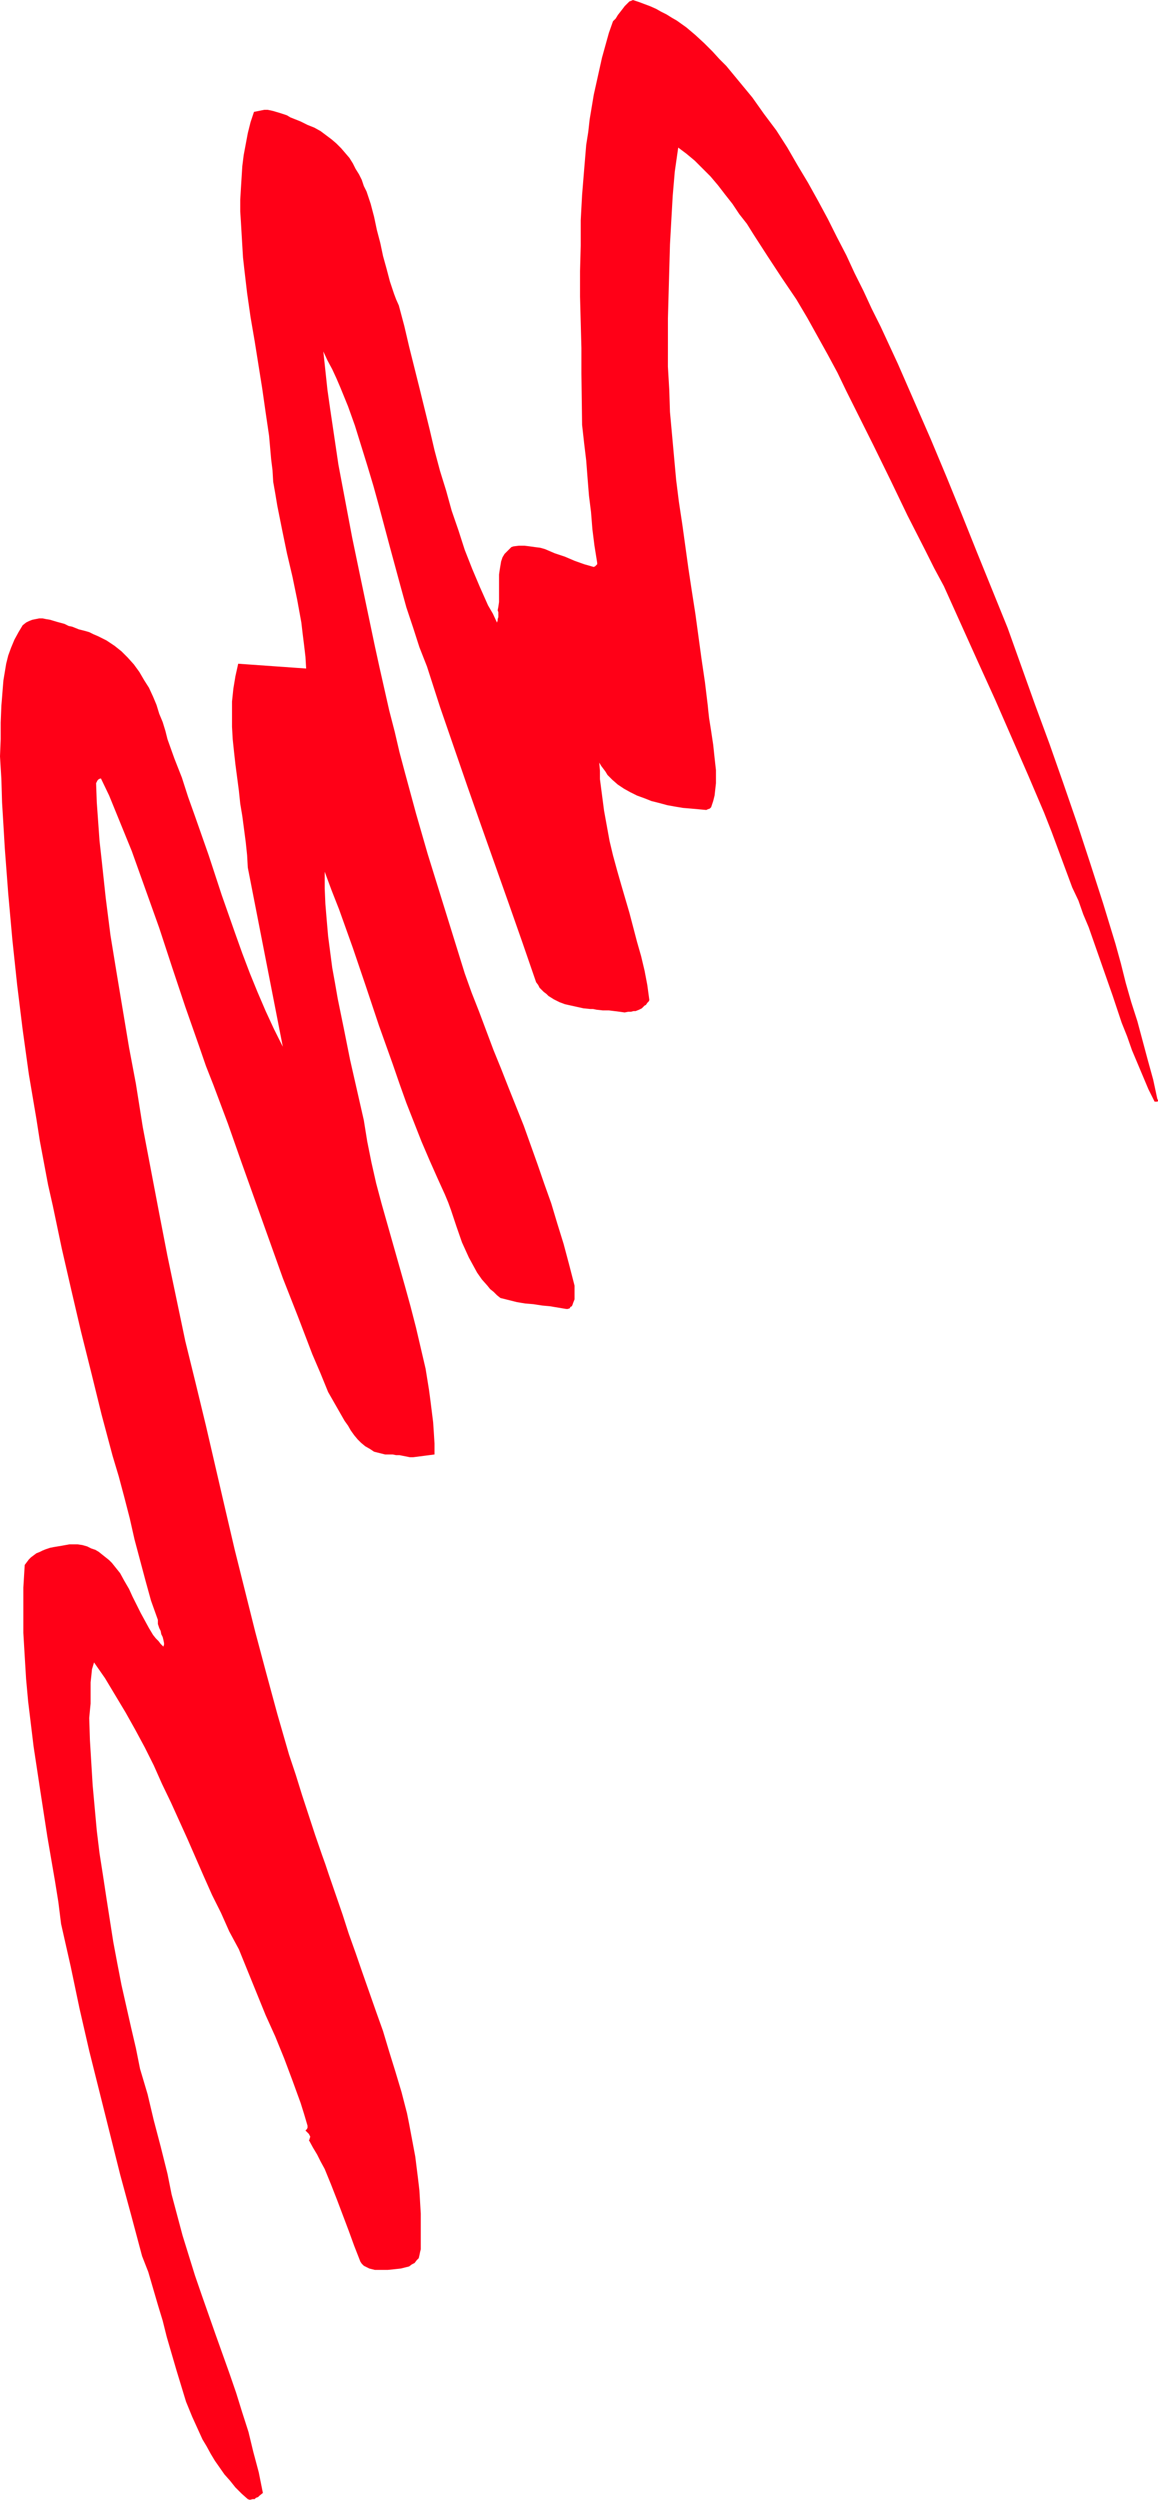 <?xml version="1.0" encoding="UTF-8" standalone="no"?>
<svg
   version="1.0"
   width="72.134mm"
   height="155.711mm"
   id="svg1"
   sodipodi:docname="Stroke 216.wmf"
   xmlns:inkscape="http://www.inkscape.org/namespaces/inkscape"
   xmlns:sodipodi="http://sodipodi.sourceforge.net/DTD/sodipodi-0.dtd"
   xmlns="http://www.w3.org/2000/svg"
   xmlns:svg="http://www.w3.org/2000/svg">
  <sodipodi:namedview
     id="namedview1"
     pagecolor="#ffffff"
     bordercolor="#000000"
     borderopacity="0.25"
     inkscape:showpageshadow="2"
     inkscape:pageopacity="0.0"
     inkscape:pagecheckerboard="0"
     inkscape:deskcolor="#d1d1d1"
     inkscape:document-units="mm" />
  <defs
     id="defs1">
    <pattern
       id="WMFhbasepattern"
       patternUnits="userSpaceOnUse"
       width="6"
       height="6"
       x="0"
       y="0" />
  </defs>
  <path
     style="fill:#ff0017;fill-opacity:1;fill-rule:evenodd;stroke:none"
     d="m 272.472,258.707 -0.97,-4.525 -1.293,-4.686 -2.424,-9.049 -1.454,-4.525 -1.293,-4.525 -1.131,-4.525 -1.293,-4.686 -2.909,-9.534 -3.071,-9.534 -3.071,-9.372 -3.232,-9.372 -3.232,-9.211 -3.394,-9.211 -3.232,-9.049 -3.232,-9.049 -7.272,-17.937 -3.555,-8.888 -3.555,-8.726 -3.717,-8.888 -3.879,-8.888 -3.879,-8.888 -4.04,-8.726 -2.101,-4.201 -1.939,-4.201 -2.101,-4.201 -1.939,-4.201 -2.263,-4.363 -2.101,-4.201 -2.263,-4.201 -2.424,-4.363 -2.424,-4.04 -2.424,-4.201 -2.586,-4.04 -2.909,-3.878 -2.747,-3.878 -3.071,-3.717 -3.071,-3.717 -1.616,-1.616 L 167.75,12.119 165.81,10.18 163.709,8.241 161.609,6.464 159.346,4.848 158.215,4.201 156.922,3.393 155.629,2.747 154.498,2.101 153.043,1.454 151.75,0.97 150.458,0.485 149.003,0 l -0.323,0.162 -0.485,0.162 -0.485,0.485 -0.646,0.646 -0.485,0.646 -1.131,1.454 -0.485,0.808 -0.646,0.646 -0.97,2.747 -0.808,2.909 -0.808,2.909 -0.646,2.909 -0.646,2.909 -0.646,2.909 -0.485,2.909 -0.485,2.909 -0.323,2.909 -0.485,3.07 -0.485,5.817 -0.485,5.979 -0.323,5.979 v 5.979 l -0.162,5.979 v 5.979 l 0.162,6.14 0.162,5.979 v 5.979 l 0.162,12.119 0.485,4.363 0.485,4.04 0.323,4.201 0.323,4.04 0.485,3.878 0.323,4.04 0.485,3.878 0.646,4.04 v 0.323 l -0.162,0.162 -0.323,0.323 -0.323,0.162 -1.131,-0.323 -1.131,-0.323 -2.263,-0.808 -2.263,-0.97 -2.424,-0.808 -2.263,-0.97 -1.131,-0.323 -1.293,-0.162 -1.131,-0.162 -1.293,-0.162 h -1.293 l -1.293,0.162 -0.485,0.162 -0.323,0.323 -0.646,0.646 -0.646,0.646 -0.485,0.808 -0.323,0.97 -0.162,0.97 -0.162,0.97 -0.162,1.131 v 2.101 2.262 2.101 l -0.162,1.131 -0.162,0.808 0.162,0.485 v 0.323 0.808 l -0.162,0.485 v 0.323 l -0.162,0.485 -0.97,-2.101 -1.131,-1.939 -1.939,-4.363 -1.778,-4.201 -1.778,-4.525 -1.454,-4.525 -1.616,-4.686 -1.293,-4.686 -1.454,-4.686 -1.293,-4.848 -1.131,-4.848 -2.424,-9.857 -2.424,-9.695 -1.131,-4.848 -1.293,-4.848 -0.646,-1.454 -0.485,-1.293 -0.97,-2.909 -0.808,-3.07 -0.808,-2.909 -0.646,-3.07 -0.808,-3.07 -0.646,-3.07 -0.808,-3.07 -0.97,-2.909 -0.646,-1.293 -0.485,-1.454 -0.646,-1.293 -0.808,-1.293 -0.646,-1.293 -0.808,-1.293 -0.97,-1.131 -0.97,-1.131 -1.131,-1.131 -1.131,-0.97 L 76.764,31.833 75.471,30.864 74.017,30.056 72.401,29.41 70.785,28.602 69.168,27.955 68.36,27.632 67.552,27.147 66.098,26.663 64.482,26.178 63.835,26.016 63.027,25.855 h -0.808 l -0.808,0.162 -0.808,0.162 -0.808,0.162 -0.808,2.424 -0.646,2.585 -0.485,2.585 -0.485,2.585 -0.323,2.585 -0.162,2.585 -0.162,2.585 -0.162,2.747 v 2.747 l 0.162,2.585 0.162,2.747 0.162,2.747 0.162,2.747 0.323,2.909 0.646,5.494 0.808,5.656 0.97,5.656 1.778,11.15 0.808,5.656 0.808,5.494 0.485,5.494 0.323,2.585 0.162,2.747 0.485,2.747 0.485,2.909 1.131,5.656 1.131,5.494 1.293,5.494 1.131,5.494 0.97,5.332 0.323,2.747 0.323,2.585 0.323,2.747 0.162,2.747 -15.999,-1.131 -0.323,1.454 -0.323,1.454 -0.485,2.909 -0.323,3.07 v 2.909 3.07 l 0.162,2.909 0.323,3.07 0.323,2.909 0.808,6.14 0.323,3.07 0.485,2.909 0.808,6.14 0.323,3.07 0.162,2.909 8.242,42.175 -2.101,-4.201 -1.939,-4.201 -1.939,-4.525 -1.778,-4.363 -1.778,-4.686 -1.616,-4.525 -3.232,-9.211 -3.071,-9.372 -3.232,-9.211 -1.616,-4.525 -1.454,-4.525 -1.778,-4.525 -1.616,-4.525 -0.485,-1.939 -0.646,-2.101 -0.808,-1.939 -0.646,-2.101 -0.808,-1.939 -0.97,-2.101 -1.131,-1.778 -1.131,-1.939 -1.293,-1.778 -1.454,-1.616 -1.454,-1.454 -0.808,-0.646 -0.808,-0.646 -0.97,-0.646 -0.97,-0.646 -0.97,-0.485 -0.97,-0.485 -1.131,-0.485 -0.97,-0.485 -1.131,-0.323 -1.293,-0.323 -1.616,-0.646 -0.808,-0.162 -0.97,-0.485 -1.778,-0.485 -1.616,-0.485 -0.97,-0.162 -0.808,-0.162 H 9.212 l -0.808,0.162 -0.808,0.162 -0.808,0.323 -0.646,0.323 -0.808,0.646 -0.97,1.616 -0.97,1.778 -0.808,1.939 -0.646,1.778 -0.485,1.939 -0.323,1.939 -0.323,1.939 -0.162,1.939 -0.162,2.101 -0.162,1.939 -0.162,4.04 v 1.939 1.939 L 0,178.073 l 0.323,5.333 0.162,5.494 0.323,5.332 0.323,5.494 0.808,10.665 0.97,10.827 1.131,10.665 1.293,10.503 1.454,10.503 1.778,10.503 0.808,5.171 0.97,5.171 0.97,5.171 1.131,5.009 2.101,10.019 2.263,9.857 2.263,9.695 2.424,9.695 2.424,9.857 2.586,9.695 1.454,4.848 1.293,4.848 1.293,5.009 1.131,5.009 1.293,4.848 1.293,4.848 1.293,4.686 0.808,2.262 0.808,2.262 v 0.97 l 0.323,0.97 0.323,0.646 0.162,0.808 0.323,0.646 0.162,0.646 0.162,0.808 v 0.323 l -0.162,0.485 -0.646,-0.646 -0.485,-0.646 -0.646,-0.646 -0.646,-0.808 -0.97,-1.616 -0.97,-1.778 -0.97,-1.778 -0.97,-1.939 -0.97,-1.939 -0.808,-1.778 -1.131,-1.939 -0.97,-1.778 -1.293,-1.616 -0.646,-0.808 -0.646,-0.646 -0.808,-0.646 -0.808,-0.646 -0.808,-0.646 -0.808,-0.485 -0.97,-0.323 -0.97,-0.485 -1.131,-0.323 -1.131,-0.162 h -1.939 l -1.778,0.323 -1.939,0.323 -0.808,0.162 -0.97,0.323 -0.808,0.323 -0.646,0.323 -0.808,0.323 -0.646,0.485 -0.646,0.485 -0.485,0.485 -0.485,0.646 -0.485,0.646 -0.323,5.333 v 5.332 5.333 l 0.323,5.494 0.323,5.332 0.485,5.333 0.646,5.333 0.646,5.333 0.808,5.332 0.808,5.333 1.616,10.503 1.778,10.342 0.808,5.009 0.646,5.171 2.263,10.019 2.101,10.019 2.263,9.857 2.424,9.695 2.424,9.695 2.424,9.695 2.586,9.534 2.586,9.695 1.454,3.717 1.131,3.878 1.131,3.878 1.131,3.717 0.97,3.878 1.131,3.878 1.131,3.878 1.131,3.717 1.131,3.717 1.454,3.555 0.808,1.778 0.808,1.778 0.808,1.778 0.97,1.616 0.97,1.778 0.97,1.616 1.131,1.616 1.131,1.616 1.293,1.454 1.293,1.616 1.454,1.454 1.454,1.293 0.485,0.162 0.646,-0.162 h 0.485 l 0.323,-0.323 0.485,-0.162 0.323,-0.323 0.808,-0.646 -0.97,-4.848 -1.293,-4.848 -1.131,-4.686 -1.454,-4.525 -1.454,-4.686 -1.616,-4.686 -3.232,-9.049 -3.232,-9.211 -1.616,-4.686 -1.454,-4.686 -1.454,-4.686 -1.293,-4.848 -1.293,-4.848 -0.97,-4.848 -1.616,-6.464 -0.808,-3.07 -0.808,-3.07 -1.454,-6.14 -1.778,-5.979 -0.97,-4.848 -1.131,-4.848 -1.131,-5.009 -1.131,-5.009 -0.97,-5.009 -0.97,-5.171 -0.808,-5.171 -0.808,-5.171 -0.808,-5.333 -0.808,-5.171 -0.646,-5.333 -0.485,-5.333 -0.485,-5.332 -0.323,-5.333 -0.323,-5.333 -0.162,-5.171 0.162,-1.778 0.162,-1.616 v -1.778 -3.232 l 0.162,-1.454 0.162,-1.616 0.485,-1.616 2.586,3.717 2.424,4.04 2.424,4.04 2.263,4.04 2.263,4.201 2.101,4.201 1.939,4.363 2.101,4.363 3.879,8.564 3.879,8.888 1.939,4.363 2.101,4.201 1.939,4.363 2.263,4.201 2.101,5.171 2.101,5.171 2.101,5.171 2.263,5.009 2.101,5.171 1.939,5.171 1.939,5.333 0.808,2.585 0.808,2.747 v 0.323 0.162 l -0.162,0.323 -0.162,0.162 -0.162,0.162 0.162,0.162 0.162,0.162 0.485,0.485 0.162,0.323 0.162,0.323 -0.162,0.485 v 0.162 l -0.162,0.162 0.97,1.778 0.97,1.616 0.808,1.616 0.97,1.778 1.454,3.555 1.454,3.717 2.747,7.272 1.293,3.555 1.454,3.717 0.323,0.485 0.485,0.485 0.646,0.323 0.646,0.323 0.646,0.162 0.646,0.162 h 0.808 0.646 1.616 l 1.616,-0.162 1.454,-0.162 1.293,-0.323 0.646,-0.162 0.646,-0.485 0.646,-0.323 0.485,-0.646 0.485,-0.485 0.162,-0.646 0.162,-0.808 0.162,-0.646 v -2.909 -2.747 -2.747 l -0.162,-2.747 -0.162,-2.747 -0.323,-2.747 -0.323,-2.585 -0.323,-2.585 -0.485,-2.585 -0.485,-2.585 -0.485,-2.585 -0.485,-2.424 -1.293,-5.009 -1.454,-4.848 -1.454,-4.686 -1.454,-4.848 -1.616,-4.525 -3.232,-9.211 -1.616,-4.686 -1.616,-4.525 -1.454,-4.525 -1.616,-4.686 -1.616,-4.686 -0.808,-2.424 -0.808,-2.262 -1.616,-4.686 -3.071,-9.372 -1.454,-4.686 -1.616,-4.848 -2.747,-9.534 -2.586,-9.534 -2.586,-9.695 -2.424,-9.695 -2.424,-9.695 -2.263,-9.695 -4.525,-19.553 -2.424,-10.019 -2.424,-9.857 -2.101,-10.019 -2.101,-10.019 -1.939,-10.019 -1.939,-10.18 -1.939,-10.18 -1.616,-10.18 -1.616,-8.564 -1.454,-8.726 -1.454,-8.726 -1.454,-8.888 -1.131,-8.888 -0.485,-4.525 -0.485,-4.525 -0.485,-4.363 -0.323,-4.525 -0.323,-4.525 -0.162,-4.525 0.162,-0.323 0.162,-0.323 0.323,-0.323 0.485,-0.162 1.939,4.04 1.778,4.363 1.778,4.363 1.778,4.363 1.616,4.525 1.616,4.525 3.232,9.049 3.071,9.372 3.071,9.211 3.232,9.211 1.616,4.686 1.778,4.525 3.394,9.049 3.232,9.211 3.232,9.049 3.232,9.049 3.232,9.049 3.555,9.049 3.394,8.888 1.939,4.525 1.778,4.363 1.293,2.262 0.646,1.131 0.646,1.131 1.293,2.262 0.808,1.131 0.646,1.131 0.808,1.131 0.808,0.97 0.808,0.808 0.97,0.808 1.131,0.646 0.97,0.646 1.293,0.323 1.293,0.323 h 0.97 0.808 l 0.808,0.162 h 0.808 l 0.808,0.162 0.808,0.162 0.808,0.162 h 0.808 l 5.01,-0.646 v -2.585 l -0.162,-2.585 -0.162,-2.424 -0.323,-2.585 -0.323,-2.585 -0.323,-2.424 -0.808,-5.009 -1.131,-4.848 -1.131,-4.848 -1.293,-5.009 -1.293,-4.686 -2.747,-9.695 -2.747,-9.695 -1.293,-4.848 -1.131,-5.009 -0.97,-4.848 -0.808,-5.009 -1.616,-7.11 -1.616,-7.11 -1.454,-7.272 -1.454,-7.11 -0.646,-3.717 -0.646,-3.555 -0.485,-3.717 -0.485,-3.717 -0.323,-3.717 -0.323,-3.878 -0.162,-3.717 v -3.878 l 1.616,4.363 1.778,4.525 1.616,4.525 1.616,4.525 3.071,9.049 3.071,9.211 3.232,9.049 1.616,4.686 1.616,4.525 1.778,4.525 1.778,4.525 1.939,4.525 1.939,4.363 0.808,1.778 0.808,1.778 0.808,1.939 0.646,1.778 0.646,1.939 0.646,1.939 1.293,3.717 0.808,1.778 0.808,1.778 0.97,1.778 0.97,1.778 1.131,1.616 1.293,1.454 0.646,0.808 0.808,0.646 0.808,0.808 0.808,0.646 1.939,0.485 1.939,0.485 1.939,0.323 1.939,0.162 2.101,0.323 1.778,0.162 1.939,0.323 1.939,0.323 h 0.323 l 0.485,-0.162 0.162,-0.323 0.323,-0.162 0.162,-0.323 0.162,-0.485 0.323,-0.808 v -0.808 -0.97 -0.808 -0.646 l -1.293,-5.009 -1.293,-4.848 -1.454,-4.686 -1.454,-4.848 -1.616,-4.525 -1.616,-4.686 -1.616,-4.525 -1.616,-4.525 -3.555,-8.888 -1.778,-4.525 -1.778,-4.363 -3.394,-9.049 -1.778,-4.525 -1.616,-4.525 -2.909,-9.372 -2.909,-9.372 -2.909,-9.372 -2.747,-9.534 -2.586,-9.534 -1.293,-4.848 -1.131,-4.848 -1.293,-5.009 -1.131,-5.009 -1.131,-5.009 -1.131,-5.171 -3.555,-16.967 -1.778,-8.564 -1.616,-8.564 -1.616,-8.564 -0.646,-4.363 -0.646,-4.363 -0.646,-4.363 -0.646,-4.525 -0.485,-4.525 -0.485,-4.525 0.97,2.101 1.131,2.101 0.97,2.101 0.97,2.262 1.778,4.363 1.616,4.525 1.454,4.686 1.454,4.686 1.454,4.848 1.293,4.686 2.586,9.695 2.586,9.534 1.293,4.686 1.616,4.848 1.454,4.525 1.778,4.525 3.071,9.534 3.232,9.372 3.232,9.372 3.232,9.211 6.464,18.26 3.232,9.211 3.232,9.372 0.485,0.646 0.323,0.646 0.485,0.485 0.485,0.485 0.646,0.485 0.485,0.485 1.293,0.808 1.293,0.646 1.293,0.485 1.454,0.323 1.454,0.323 1.454,0.323 1.616,0.162 h 0.646 l 0.808,0.162 1.454,0.162 h 1.454 l 1.293,0.162 1.293,0.162 1.131,0.162 0.808,-0.162 h 0.646 l 0.646,-0.162 h 0.485 l 0.808,-0.323 0.646,-0.323 0.485,-0.485 0.162,-0.162 0.323,-0.162 0.323,-0.485 0.323,-0.323 0.162,-0.323 -0.485,-3.555 -0.646,-3.393 -0.808,-3.393 -0.97,-3.393 -1.778,-6.787 -1.939,-6.625 -0.97,-3.393 -0.97,-3.555 -0.808,-3.393 -0.646,-3.555 -0.646,-3.555 -0.485,-3.717 -0.485,-3.717 v -1.939 l -0.162,-1.939 0.485,0.808 0.485,0.646 0.485,0.646 0.485,0.808 1.131,1.131 1.293,1.131 1.454,0.97 1.454,0.808 1.616,0.808 1.778,0.646 1.616,0.646 1.939,0.485 1.778,0.485 1.778,0.323 1.939,0.323 1.939,0.162 1.778,0.162 1.778,0.162 0.323,-0.162 0.485,-0.162 0.162,-0.162 0.162,-0.162 v 0 l 0.485,-1.454 0.323,-1.293 0.162,-1.454 0.162,-1.454 v -1.454 -1.616 l -0.162,-1.454 -0.162,-1.454 -0.323,-3.07 -0.485,-3.232 -0.485,-3.07 -0.162,-1.454 -0.162,-1.616 -0.646,-5.333 -0.808,-5.494 -1.454,-10.665 -0.808,-5.171 -0.808,-5.332 -1.454,-10.503 -0.808,-5.332 -0.646,-5.171 -0.485,-5.333 -0.485,-5.332 -0.485,-5.333 -0.162,-5.171 -0.323,-5.494 V 80.957 74.978 l 0.162,-5.817 0.162,-5.817 0.162,-5.817 0.323,-5.817 0.323,-5.656 0.485,-5.656 0.808,-5.656 1.939,1.454 1.939,1.616 1.778,1.778 1.939,1.939 1.778,2.101 1.616,2.101 1.778,2.262 1.616,2.424 1.778,2.262 1.616,2.585 3.232,5.009 3.394,5.171 3.394,5.009 2.586,4.363 2.424,4.363 2.424,4.363 2.263,4.201 2.101,4.363 2.101,4.201 4.202,8.403 4.04,8.241 4.04,8.403 4.202,8.241 2.101,4.201 2.263,4.201 8.08,17.937 4.04,8.888 3.879,8.888 3.879,8.888 3.717,8.726 1.778,4.525 1.616,4.363 1.616,4.363 1.616,4.363 1.454,3.07 1.131,3.232 1.293,3.07 1.131,3.232 2.263,6.464 2.263,6.464 2.101,6.302 1.293,3.232 1.131,3.232 1.293,3.07 1.293,3.07 1.293,3.07 1.454,2.909 h 0.323 0.162 0.162 l 0.162,-0.162 v -0.162 z"
     id="path1" />
</svg>
